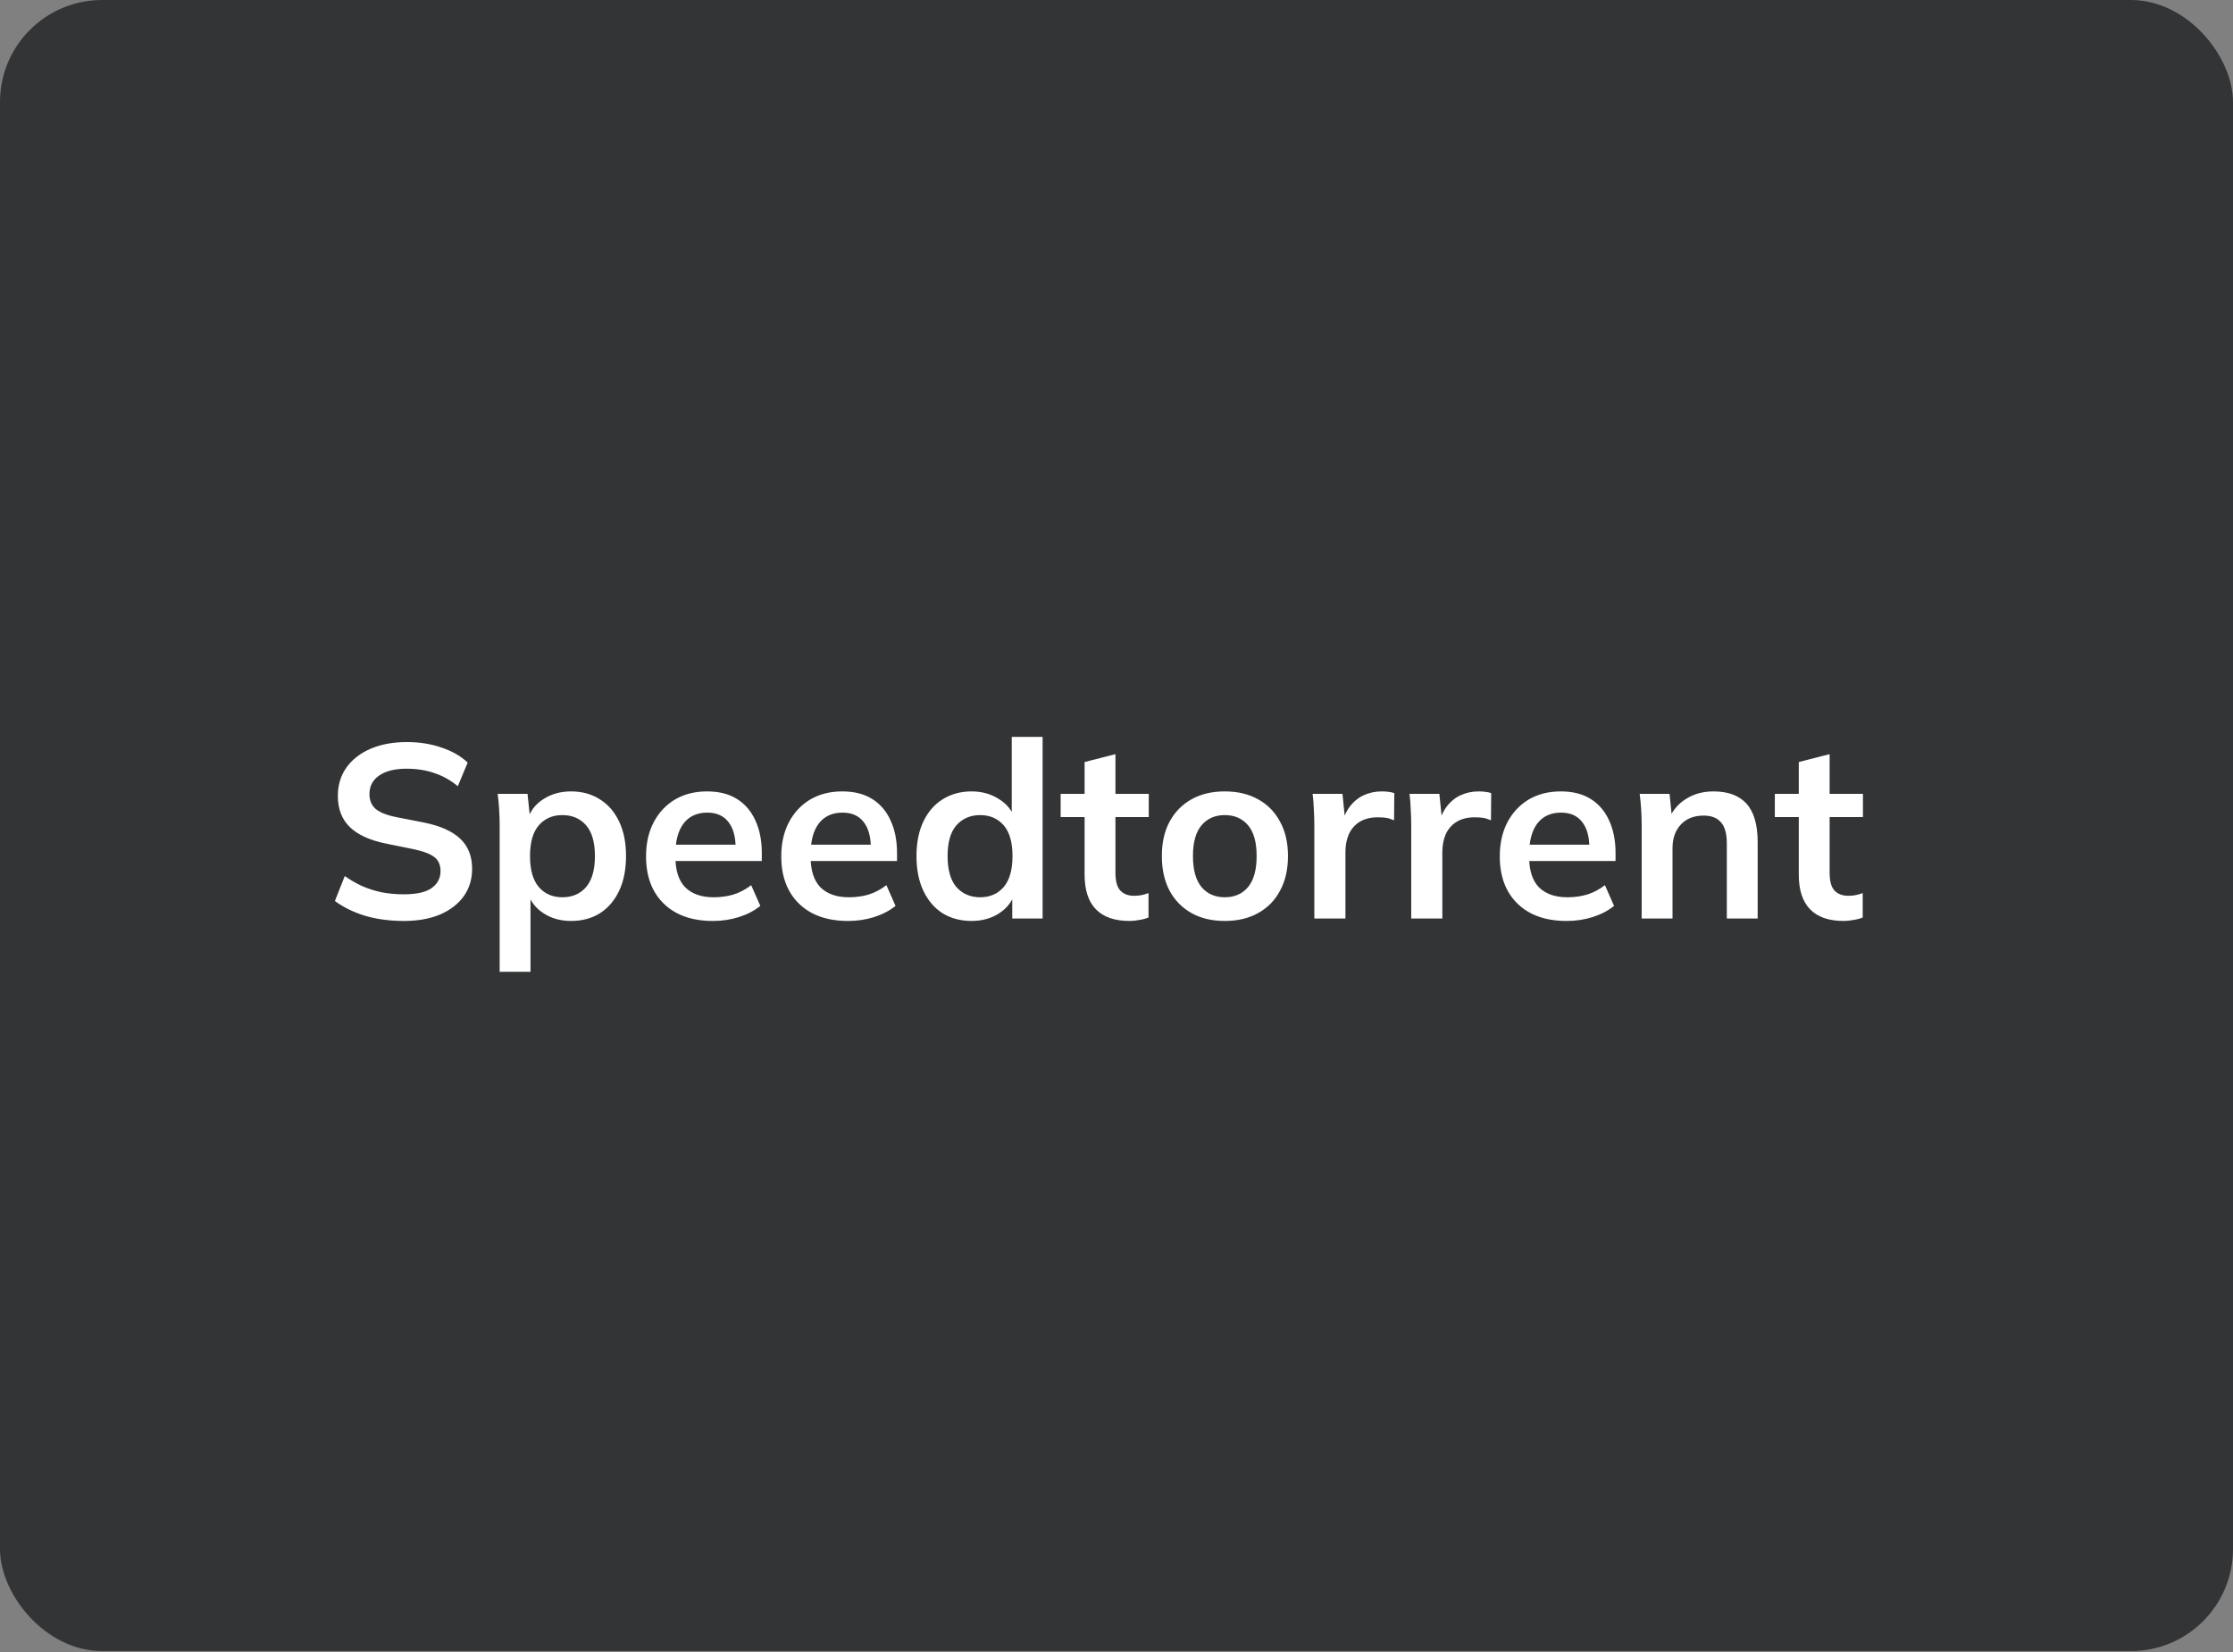 <svg width="1400" height="1036" viewBox="0 0 1400 1036" fill="none" xmlns="http://www.w3.org/2000/svg">
<rect x="0" y="0" width="1400" height="1036" fill="#808080" stroke="none"/>
<g clip-path="url(#clip0_2730_670)">
<rect width="1400" height="1035.42" rx="64" fill="#333436"/>
</g>
<path d="M253.137 577.547C244.369 577.547 236.27 576.464 228.842 574.298C221.518 572.028 215.225 568.933 209.964 565.013L216.153 549.384C219.661 551.86 223.323 553.975 227.14 555.728C230.957 557.379 235.032 558.669 239.365 559.597C243.698 560.422 248.289 560.835 253.137 560.835C261.287 560.835 267.168 559.494 270.778 556.812C274.389 554.129 276.194 550.622 276.194 546.289C276.194 542.472 274.957 539.583 272.481 537.623C270.005 535.56 265.569 533.858 259.173 532.517L241.686 528.957C231.679 526.894 224.2 523.438 219.248 518.59C214.296 513.741 211.82 507.242 211.82 499.092C211.82 492.283 213.626 486.351 217.237 481.296C220.847 476.241 225.902 472.321 232.402 469.535C238.901 466.75 246.483 465.357 255.149 465.357C262.886 465.357 270.056 466.492 276.659 468.762C283.261 470.928 288.78 474.074 293.216 478.201L287.027 493.057C282.591 489.343 277.742 486.609 272.481 484.855C267.219 482.998 261.339 482.07 254.84 482.07C247.515 482.07 241.789 483.514 237.663 486.403C233.64 489.188 231.628 493.057 231.628 498.008C231.628 501.825 232.866 504.869 235.342 507.138C237.921 509.408 242.254 511.162 248.34 512.4L265.672 515.804C275.988 517.867 283.622 521.272 288.574 526.017C293.526 530.66 296.002 536.953 296.002 544.896C296.002 551.396 294.248 557.121 290.741 562.073C287.233 566.922 282.281 570.739 275.885 573.524C269.489 576.206 261.906 577.547 253.137 577.547ZM313.261 609.425V517.352C313.261 514.153 313.158 510.904 312.951 507.603C312.745 504.301 312.435 501.052 312.023 497.854H330.747L332.449 514.257H330.747C332.294 508.789 335.544 504.456 340.496 501.258C345.551 497.957 351.38 496.306 357.982 496.306C364.894 496.306 370.929 497.957 376.087 501.258C381.246 504.456 385.269 509.098 388.157 515.185C391.046 521.169 392.49 528.39 392.49 536.849C392.49 545.309 391.046 552.582 388.157 558.669C385.269 564.755 381.246 569.449 376.087 572.75C370.929 575.948 364.894 577.547 357.982 577.547C351.483 577.547 345.757 575.948 340.805 572.75C335.854 569.552 332.552 565.271 330.902 559.906H332.604V609.425H313.261ZM352.566 562.692C358.756 562.692 363.708 560.577 367.422 556.347C371.136 552.014 372.992 545.515 372.992 536.849C372.992 528.184 371.136 521.736 367.422 517.506C363.708 513.277 358.756 511.162 352.566 511.162C346.479 511.162 341.579 513.277 337.865 517.506C334.151 521.736 332.294 528.184 332.294 536.849C332.294 545.515 334.151 552.014 337.865 556.347C341.579 560.577 346.479 562.692 352.566 562.692ZM446.979 577.547C433.877 577.547 423.612 573.937 416.184 566.715C408.757 559.494 405.043 549.59 405.043 537.004C405.043 528.854 406.642 521.736 409.84 515.649C413.038 509.563 417.474 504.817 423.148 501.413C428.925 498.008 435.631 496.306 443.265 496.306C450.796 496.306 457.089 497.905 462.144 501.103C467.199 504.301 471.016 508.789 473.595 514.566C476.277 520.343 477.618 527.101 477.618 534.838V539.944H420.672V529.731H463.846L461.215 531.898C461.215 524.676 459.668 519.157 456.573 515.34C453.581 511.523 449.197 509.614 443.42 509.614C437.024 509.614 432.072 511.884 428.564 516.423C425.16 520.962 423.458 527.307 423.458 535.457V537.468C423.458 545.928 425.521 552.272 429.647 556.502C433.877 560.629 439.809 562.692 447.443 562.692C451.879 562.692 456.006 562.125 459.823 560.99C463.743 559.752 467.457 557.792 470.964 555.109L476.69 568.108C472.976 571.1 468.54 573.421 463.382 575.072C458.224 576.722 452.756 577.547 446.979 577.547ZM531.756 577.547C518.654 577.547 508.39 573.937 500.962 566.715C493.534 559.494 489.82 549.59 489.82 537.004C489.82 528.854 491.419 521.736 494.617 515.649C497.815 509.563 502.251 504.817 507.925 501.413C513.703 498.008 520.408 496.306 528.042 496.306C535.573 496.306 541.866 497.905 546.921 501.103C551.976 504.301 555.793 508.789 558.372 514.566C561.055 520.343 562.396 527.101 562.396 534.838V539.944H505.45V529.731H548.623L545.993 531.898C545.993 524.676 544.445 519.157 541.35 515.34C538.359 511.523 533.974 509.614 528.197 509.614C521.801 509.614 516.849 511.884 513.342 516.423C509.937 520.962 508.235 527.307 508.235 535.457V537.468C508.235 545.928 510.298 552.272 514.425 556.502C518.654 560.629 524.586 562.692 532.22 562.692C536.656 562.692 540.783 562.125 544.6 560.99C548.52 559.752 552.234 557.792 555.742 555.109L561.467 568.108C557.753 571.1 553.317 573.421 548.159 575.072C543.001 576.722 537.533 577.547 531.756 577.547ZM609.106 577.547C602.297 577.547 596.262 575.948 591.001 572.75C585.842 569.449 581.819 564.755 578.931 558.669C576.042 552.582 574.598 545.309 574.598 536.849C574.598 528.39 576.042 521.169 578.931 515.185C581.819 509.098 585.842 504.456 591.001 501.258C596.262 497.957 602.297 496.306 609.106 496.306C615.605 496.306 621.331 497.905 626.283 501.103C631.338 504.198 634.69 508.428 636.341 513.792H634.329V462.108H653.672V576H634.639V559.442H636.496C634.845 565.013 631.492 569.449 626.437 572.75C621.485 575.948 615.708 577.547 609.106 577.547ZM614.522 562.692C620.609 562.692 625.509 560.577 629.223 556.347C632.937 552.014 634.794 545.515 634.794 536.849C634.794 528.184 632.937 521.736 629.223 517.506C625.509 513.277 620.609 511.162 614.522 511.162C608.435 511.162 603.483 513.277 599.666 517.506C595.953 521.736 594.096 528.184 594.096 536.849C594.096 545.515 595.953 552.014 599.666 556.347C603.483 560.577 608.435 562.692 614.522 562.692ZM708.161 577.547C698.876 577.547 691.861 575.123 687.116 570.274C682.37 565.426 679.997 558.153 679.997 548.455V512.4H664.987V497.854H679.997V477.892L699.34 472.94V497.854H720.231V512.4H699.34V547.217C699.34 552.582 700.372 556.347 702.435 558.514C704.499 560.68 707.336 561.763 710.946 561.763C712.906 561.763 714.557 561.609 715.898 561.299C717.342 560.99 718.735 560.577 720.076 560.061V575.381C718.323 576.103 716.362 576.619 714.196 576.928C712.133 577.341 710.121 577.547 708.161 577.547ZM767.896 577.547C759.849 577.547 752.886 575.897 747.006 572.596C741.125 569.294 736.535 564.6 733.233 558.514C730.035 552.427 728.436 545.206 728.436 536.849C728.436 528.493 730.035 521.323 733.233 515.34C736.535 509.253 741.125 504.559 747.006 501.258C752.886 497.957 759.849 496.306 767.896 496.306C775.943 496.306 782.906 497.957 788.787 501.258C794.77 504.559 799.361 509.253 802.559 515.34C805.86 521.323 807.511 528.493 807.511 536.849C807.511 545.206 805.86 552.427 802.559 558.514C799.361 564.6 794.77 569.294 788.787 572.596C782.906 575.897 775.943 577.547 767.896 577.547ZM767.896 562.692C773.983 562.692 778.832 560.577 782.442 556.347C786.053 552.014 787.858 545.515 787.858 536.849C787.858 528.184 786.053 521.736 782.442 517.506C778.832 513.277 773.983 511.162 767.896 511.162C761.81 511.162 756.961 513.277 753.35 517.506C749.739 521.736 747.934 528.184 747.934 536.849C747.934 545.515 749.739 552.014 753.35 556.347C756.961 560.577 761.81 562.692 767.896 562.692ZM824.037 576V517.816C824.037 514.515 823.934 511.162 823.728 507.757C823.625 504.353 823.367 501.052 822.954 497.854H841.678L843.845 519.209H840.75C841.781 514.05 843.484 509.769 845.856 506.365C848.332 502.96 851.324 500.433 854.832 498.782C858.339 497.132 862.156 496.306 866.283 496.306C868.14 496.306 869.635 496.409 870.77 496.616C871.905 496.719 873.04 496.977 874.175 497.389L874.02 514.411C872.06 513.586 870.358 513.07 868.913 512.864C867.572 512.658 865.87 512.554 863.807 512.554C859.371 512.554 855.605 513.483 852.51 515.34C849.519 517.197 847.249 519.776 845.702 523.077C844.257 526.378 843.535 530.144 843.535 534.374V576H824.037ZM884.787 576V517.816C884.787 514.515 884.684 511.162 884.477 507.757C884.374 504.353 884.116 501.052 883.704 497.854H902.428L904.594 519.209H901.499C902.531 514.05 904.233 509.769 906.606 506.365C909.082 502.96 912.074 500.433 915.581 498.782C919.089 497.132 922.906 496.306 927.032 496.306C928.889 496.306 930.385 496.409 931.52 496.616C932.655 496.719 933.789 496.977 934.924 497.389L934.77 514.411C932.809 513.586 931.107 513.07 929.663 512.864C928.322 512.658 926.62 512.554 924.556 512.554C920.12 512.554 916.355 513.483 913.26 515.34C910.268 517.197 907.999 519.776 906.451 523.077C905.007 526.378 904.285 530.144 904.285 534.374V576H884.787ZM982.24 577.547C969.138 577.547 958.874 573.937 951.446 566.715C944.018 559.494 940.304 549.59 940.304 537.004C940.304 528.854 941.903 521.736 945.101 515.649C948.299 509.563 952.735 504.817 958.409 501.413C964.186 498.008 970.892 496.306 978.526 496.306C986.057 496.306 992.35 497.905 997.405 501.103C1002.46 504.301 1006.28 508.789 1008.86 514.566C1011.54 520.343 1012.88 527.101 1012.88 534.838V539.944H955.933V529.731H999.107L996.477 531.898C996.477 524.676 994.929 519.157 991.834 515.34C988.843 511.523 984.458 509.614 978.681 509.614C972.285 509.614 967.333 511.884 963.825 516.423C960.421 520.962 958.719 527.307 958.719 535.457V537.468C958.719 545.928 960.782 552.272 964.909 556.502C969.138 560.629 975.07 562.692 982.704 562.692C987.14 562.692 991.267 562.125 995.084 560.99C999.004 559.752 1002.72 557.792 1006.23 555.109L1011.95 568.108C1008.24 571.1 1003.8 573.421 998.643 575.072C993.485 576.722 988.017 577.547 982.24 577.547ZM1029.26 576V517.352C1029.26 514.153 1029.16 510.904 1028.95 507.603C1028.74 504.301 1028.43 501.052 1028.02 497.854H1046.75L1048.29 513.328H1046.44C1048.91 507.861 1052.57 503.682 1057.42 500.794C1062.27 497.802 1067.89 496.306 1074.29 496.306C1083.47 496.306 1090.38 498.885 1095.03 504.043C1099.67 509.202 1101.99 517.248 1101.99 528.184V576H1082.65V529.112C1082.65 522.819 1081.41 518.332 1078.93 515.649C1076.56 512.864 1072.95 511.471 1068.1 511.471C1062.12 511.471 1057.37 513.328 1053.86 517.042C1050.36 520.756 1048.6 525.708 1048.6 531.898V576H1029.26ZM1155.92 577.547C1146.64 577.547 1139.62 575.123 1134.88 570.274C1130.13 565.426 1127.76 558.153 1127.76 548.455V512.4H1112.75V497.854H1127.76V477.892L1147.1 472.94V497.854H1167.99V512.4H1147.1V547.217C1147.1 552.582 1148.14 556.347 1150.2 558.514C1152.26 560.68 1155.1 561.763 1158.71 561.763C1160.67 561.763 1162.32 561.609 1163.66 561.299C1165.11 560.99 1166.5 560.577 1167.84 560.061V575.381C1166.09 576.103 1164.13 576.619 1161.96 576.928C1159.9 577.341 1157.88 577.547 1155.92 577.547Z" fill="white"/>
<defs>
<clipPath id="clip0_2730_670">
<rect width="1400" height="1035.42" rx="64" fill="white"/>
</clipPath>
</defs>
</svg>
